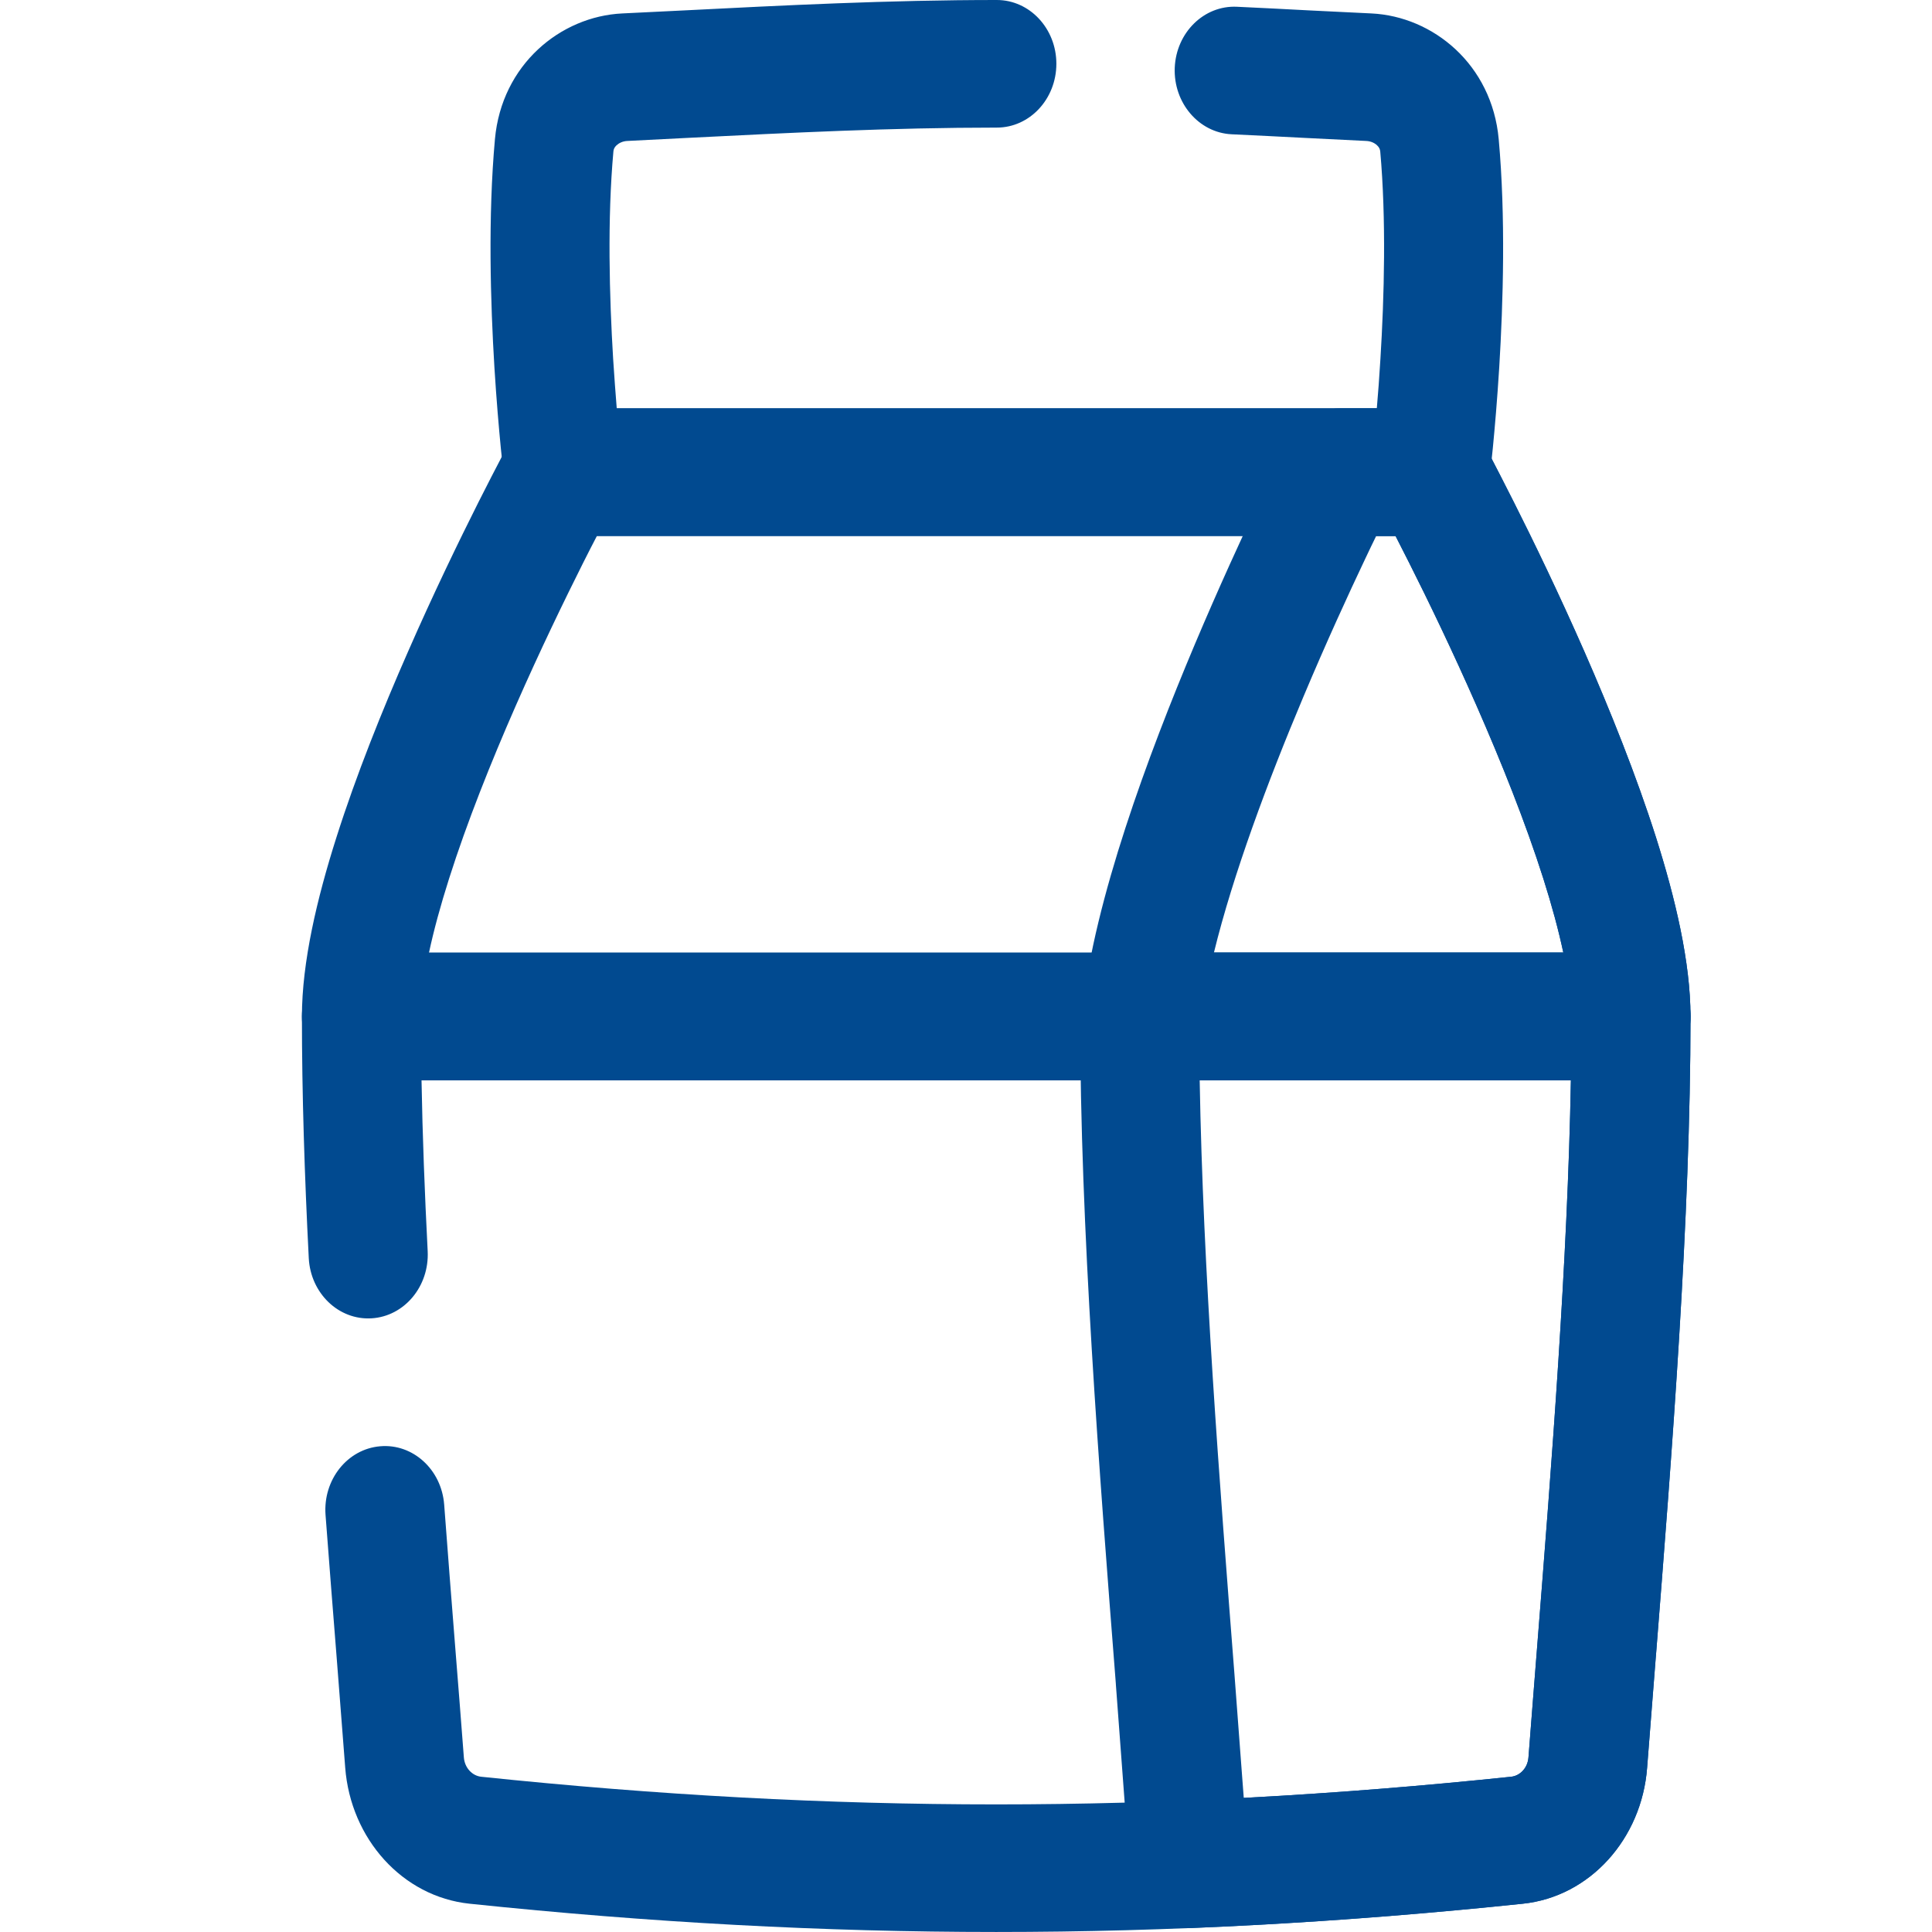 <svg width="22" height="22" viewBox="0 0 22 22" fill="none" xmlns="http://www.w3.org/2000/svg">
<path fill-rule="evenodd" clip-rule="evenodd" d="M3.438 11.575C3.438 11.173 3.741 10.848 4.115 10.848H18.572C18.947 10.848 19.25 11.173 19.25 11.575C19.25 13.878 19.038 16.557 18.854 18.884C18.82 19.312 18.787 19.729 18.756 20.129C18.695 20.938 18.106 21.598 17.34 21.678C13.232 22.107 9.455 22.107 5.348 21.678C4.582 21.598 3.993 20.938 3.931 20.129C3.901 19.732 3.868 19.312 3.834 18.88C3.792 18.349 3.748 17.799 3.707 17.251C3.677 16.851 3.955 16.501 4.328 16.469C4.701 16.436 5.028 16.734 5.058 17.134C5.099 17.689 5.142 18.225 5.183 18.748C5.217 19.178 5.251 19.598 5.282 20.011C5.291 20.132 5.378 20.221 5.479 20.232C9.499 20.652 13.188 20.652 17.208 20.232C17.309 20.221 17.396 20.132 17.405 20.011C17.437 19.601 17.47 19.177 17.504 18.745C17.669 16.663 17.851 14.362 17.888 12.301H4.8C4.811 12.93 4.836 13.583 4.87 14.247C4.89 14.648 4.604 14.99 4.23 15.012C3.856 15.034 3.537 14.727 3.516 14.327C3.468 13.385 3.438 12.455 3.438 11.575Z" fill="#014A90"/>
<path fill-rule="evenodd" clip-rule="evenodd" d="M3.438 11.575C3.438 11.976 3.741 12.301 4.115 12.301H18.572C18.947 12.301 19.25 11.976 19.25 11.575C19.25 10.956 19.077 10.229 18.857 9.535C18.631 8.826 18.334 8.087 18.043 7.423C17.75 6.756 17.459 6.155 17.24 5.721C17.131 5.504 17.04 5.328 16.976 5.205C16.944 5.144 16.918 5.096 16.901 5.063L16.88 5.025L16.875 5.015L16.873 5.011C16.873 5.011 16.873 5.011 16.287 5.376L16.873 5.011C16.752 4.788 16.528 4.65 16.287 4.65L6.401 4.65C6.159 4.65 5.936 4.787 5.815 5.011L6.401 5.376C5.815 5.011 5.815 5.011 5.815 5.011L5.813 5.015L5.807 5.025L5.787 5.063C5.769 5.096 5.744 5.144 5.712 5.205C5.648 5.328 5.556 5.504 5.447 5.721C5.229 6.155 4.937 6.756 4.645 7.423C4.353 8.087 4.056 8.826 3.831 9.535C3.61 10.229 3.438 10.956 3.438 11.575ZM6.797 6.103L15.891 6.103C15.936 6.191 15.989 6.295 16.047 6.41C16.258 6.829 16.537 7.405 16.816 8.041C17.096 8.679 17.371 9.365 17.574 10.004C17.672 10.312 17.748 10.595 17.802 10.848H4.885C4.939 10.595 5.016 10.312 5.114 10.004C5.317 9.365 5.591 8.679 5.871 8.041C6.15 7.405 6.43 6.829 6.64 6.41C6.698 6.295 6.751 6.191 6.797 6.103Z" fill="#014A90"/>
<path fill-rule="evenodd" clip-rule="evenodd" d="M15.678 4.65C15.692 4.485 15.707 4.295 15.719 4.088C15.763 3.379 15.786 2.494 15.717 1.724C15.714 1.699 15.705 1.677 15.681 1.655C15.655 1.63 15.612 1.607 15.556 1.605C15.319 1.593 15.085 1.581 14.851 1.57C14.579 1.556 14.306 1.542 14.024 1.529C13.651 1.511 13.361 1.171 13.377 0.771C13.394 0.37 13.711 0.059 14.085 0.077C14.361 0.09 14.643 0.104 14.92 0.119C15.157 0.13 15.39 0.142 15.617 0.153C16.319 0.187 16.989 0.735 17.066 1.584C17.146 2.469 17.117 3.445 17.072 4.184C17.049 4.556 17.021 4.876 16.999 5.103C16.988 5.216 16.978 5.307 16.971 5.37L16.963 5.443L16.961 5.463L16.96 5.468L16.96 5.47C16.96 5.47 16.96 5.471 16.288 5.376L16.96 5.47C16.915 5.831 16.628 6.103 16.288 6.103L6.414 6.103C6.074 6.103 5.786 5.832 5.742 5.471L6.414 5.376C5.742 5.471 5.742 5.471 5.742 5.471L5.741 5.463L5.739 5.443L5.731 5.37C5.724 5.307 5.714 5.216 5.703 5.103C5.681 4.876 5.653 4.556 5.63 4.184C5.585 3.445 5.556 2.469 5.636 1.584C5.713 0.735 6.383 0.187 7.085 0.153C7.314 0.142 7.545 0.13 7.78 0.119C8.92 0.061 10.122 -9.19423e-06 11.351 -9.25442e-06C11.725 -9.27275e-06 12.029 0.325 12.029 0.726C12.029 1.128 11.725 1.453 11.351 1.453C10.157 1.453 8.993 1.512 7.853 1.569C7.616 1.581 7.381 1.593 7.146 1.605C7.09 1.607 7.047 1.63 7.02 1.655C6.997 1.677 6.987 1.699 6.985 1.724C6.915 2.494 6.939 3.379 6.982 4.088C6.995 4.295 7.01 4.485 7.023 4.65L15.678 4.65Z" fill="#014A90"/>
<path fill-rule="evenodd" clip-rule="evenodd" d="M14.668 5.028C14.787 4.795 15.015 4.65 15.263 4.65H16.287C16.528 4.65 16.751 4.787 16.873 5.011L16.287 5.376C16.873 5.011 16.873 5.011 16.873 5.011L16.875 5.015L16.88 5.025L16.901 5.063C16.918 5.096 16.944 5.144 16.976 5.205C17.04 5.328 17.131 5.504 17.24 5.721C17.459 6.155 17.75 6.756 18.043 7.423C18.334 8.087 18.631 8.826 18.857 9.535C19.077 10.229 19.25 10.956 19.25 11.575C19.25 11.976 18.947 12.301 18.572 12.301H13.001C12.807 12.301 12.623 12.213 12.495 12.058C12.366 11.903 12.305 11.697 12.328 11.491C12.461 10.252 13.07 8.608 13.604 7.341C13.878 6.692 14.143 6.116 14.339 5.702C14.438 5.494 14.519 5.327 14.577 5.211C14.605 5.153 14.628 5.108 14.643 5.077L14.661 5.041L14.666 5.032L14.668 5.028C14.668 5.028 14.668 5.028 15.263 5.376L14.668 5.028ZM15.671 6.103C15.634 6.179 15.592 6.265 15.547 6.361C15.357 6.761 15.102 7.316 14.84 7.939C14.436 8.898 14.04 9.96 13.823 10.848H17.802C17.748 10.595 17.672 10.312 17.574 10.004C17.371 9.365 17.096 8.679 16.816 8.041C16.537 7.405 16.258 6.829 16.047 6.41C15.989 6.295 15.936 6.191 15.891 6.103H15.671Z" fill="#014A90"/>
<path fill-rule="evenodd" clip-rule="evenodd" d="M12.498 11.061C12.625 10.925 12.797 10.848 12.977 10.848L18.572 10.848C18.947 10.848 19.25 11.174 19.25 11.575C19.25 13.875 19.039 16.541 18.856 18.858L18.854 18.875C18.82 19.306 18.787 19.725 18.756 20.129C18.695 20.937 18.106 21.598 17.34 21.678C16.057 21.812 14.805 21.904 13.565 21.955C13.202 21.97 12.893 21.675 12.864 21.287L12.795 20.366C12.745 19.696 12.712 19.253 12.707 19.187L12.706 19.169C12.517 16.753 12.3 13.972 12.3 11.575C12.3 11.382 12.371 11.197 12.498 11.061ZM13.661 12.301C13.698 14.46 13.887 16.879 14.057 19.066C14.063 19.135 14.096 19.578 14.145 20.237L14.163 20.473C15.163 20.42 16.174 20.34 17.208 20.232C17.309 20.221 17.396 20.133 17.405 20.01C17.436 19.604 17.47 19.183 17.504 18.753C17.669 16.667 17.851 14.361 17.888 12.301L13.661 12.301Z" fill="#014A90"/>
</svg>
